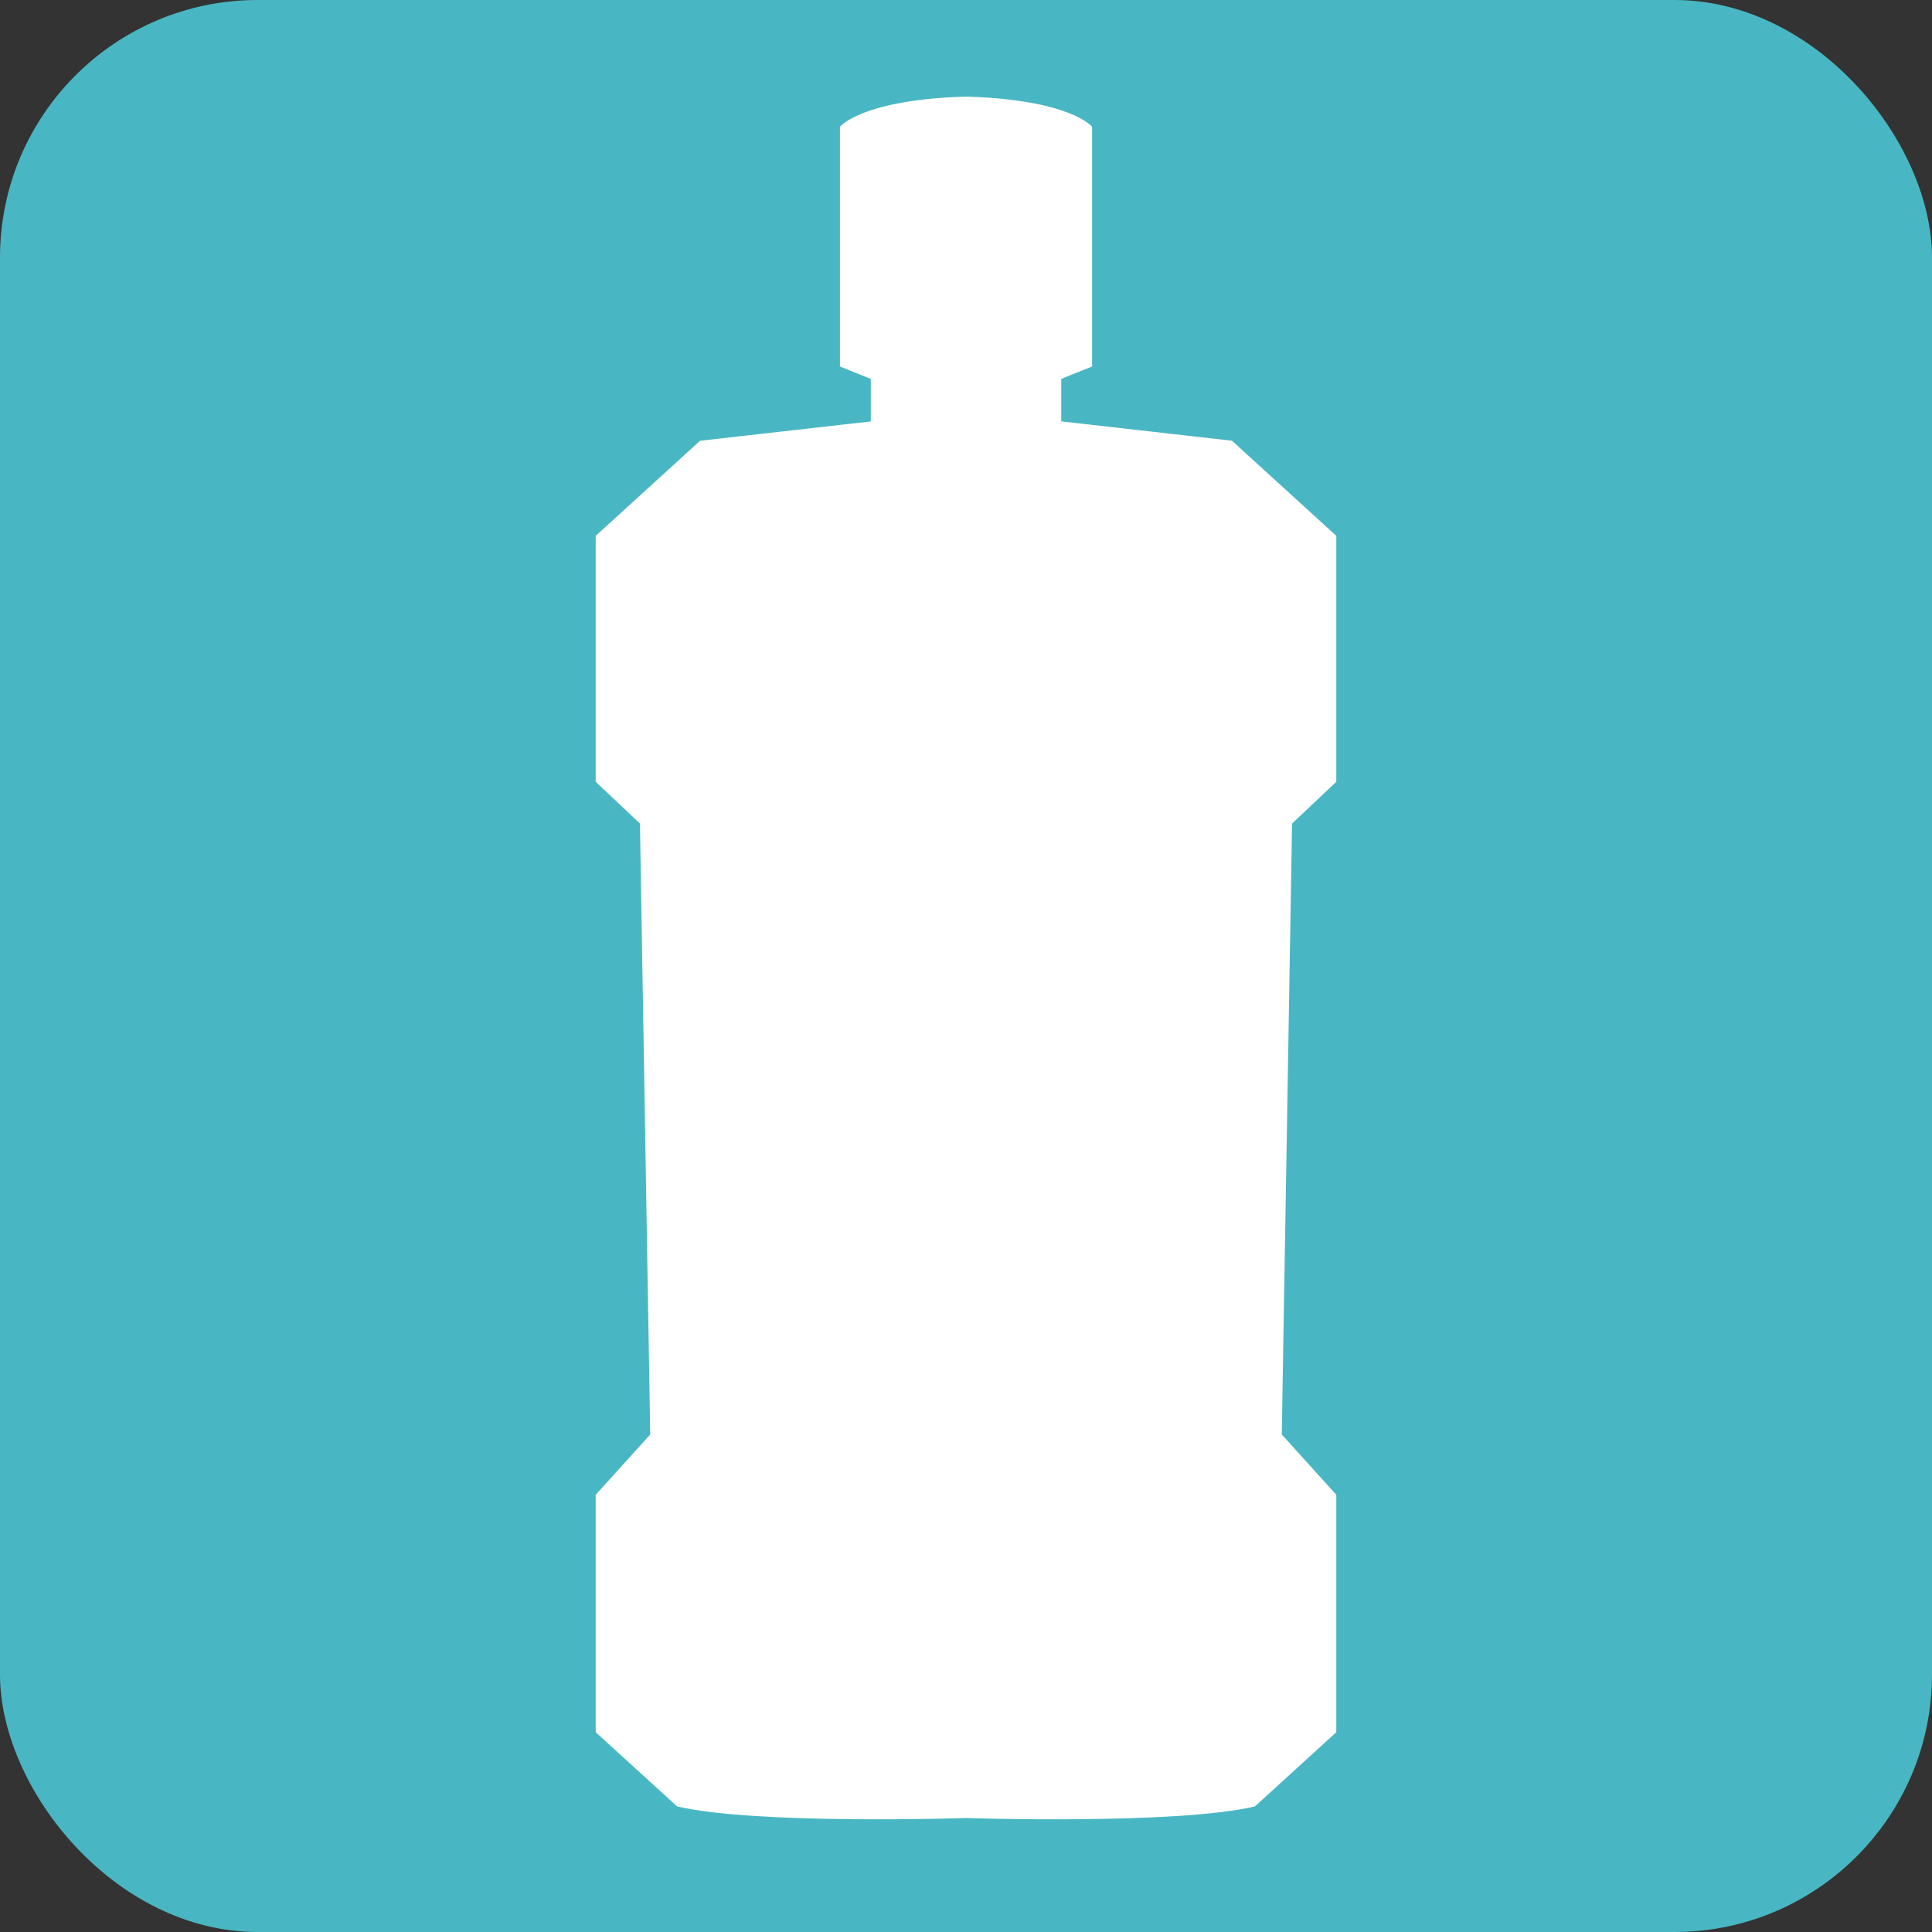 <svg width="120" height="120" viewBox="0 0 120 120" fill="none" xmlns="http://www.w3.org/2000/svg">
<rect x="0" y="0" width="120" height="120" fill="#333333" stroke="none"/>
<rect width="120" height="120" rx="16" fill="#49B7C3"/>
<path d="M83 48.558V33.282L76.52 27.375L65.916 26.173V23.532L67.832 22.762V7.874C67.832 7.874 66.506 6.192 60 6C53.496 6.192 52.171 7.874 52.171 7.874V22.765L54.086 23.534V26.175L43.482 27.377L37 33.282V48.558L39.748 51.151L40.387 89.099L37 92.845V107.59L42.057 112.201C47.014 113.353 60 112.921 60 112.921C60 112.921 72.986 113.353 77.943 112.201L83 107.59V92.845L79.613 89.099L80.252 51.151L83 48.558Z" fill="white"/>
</svg>
